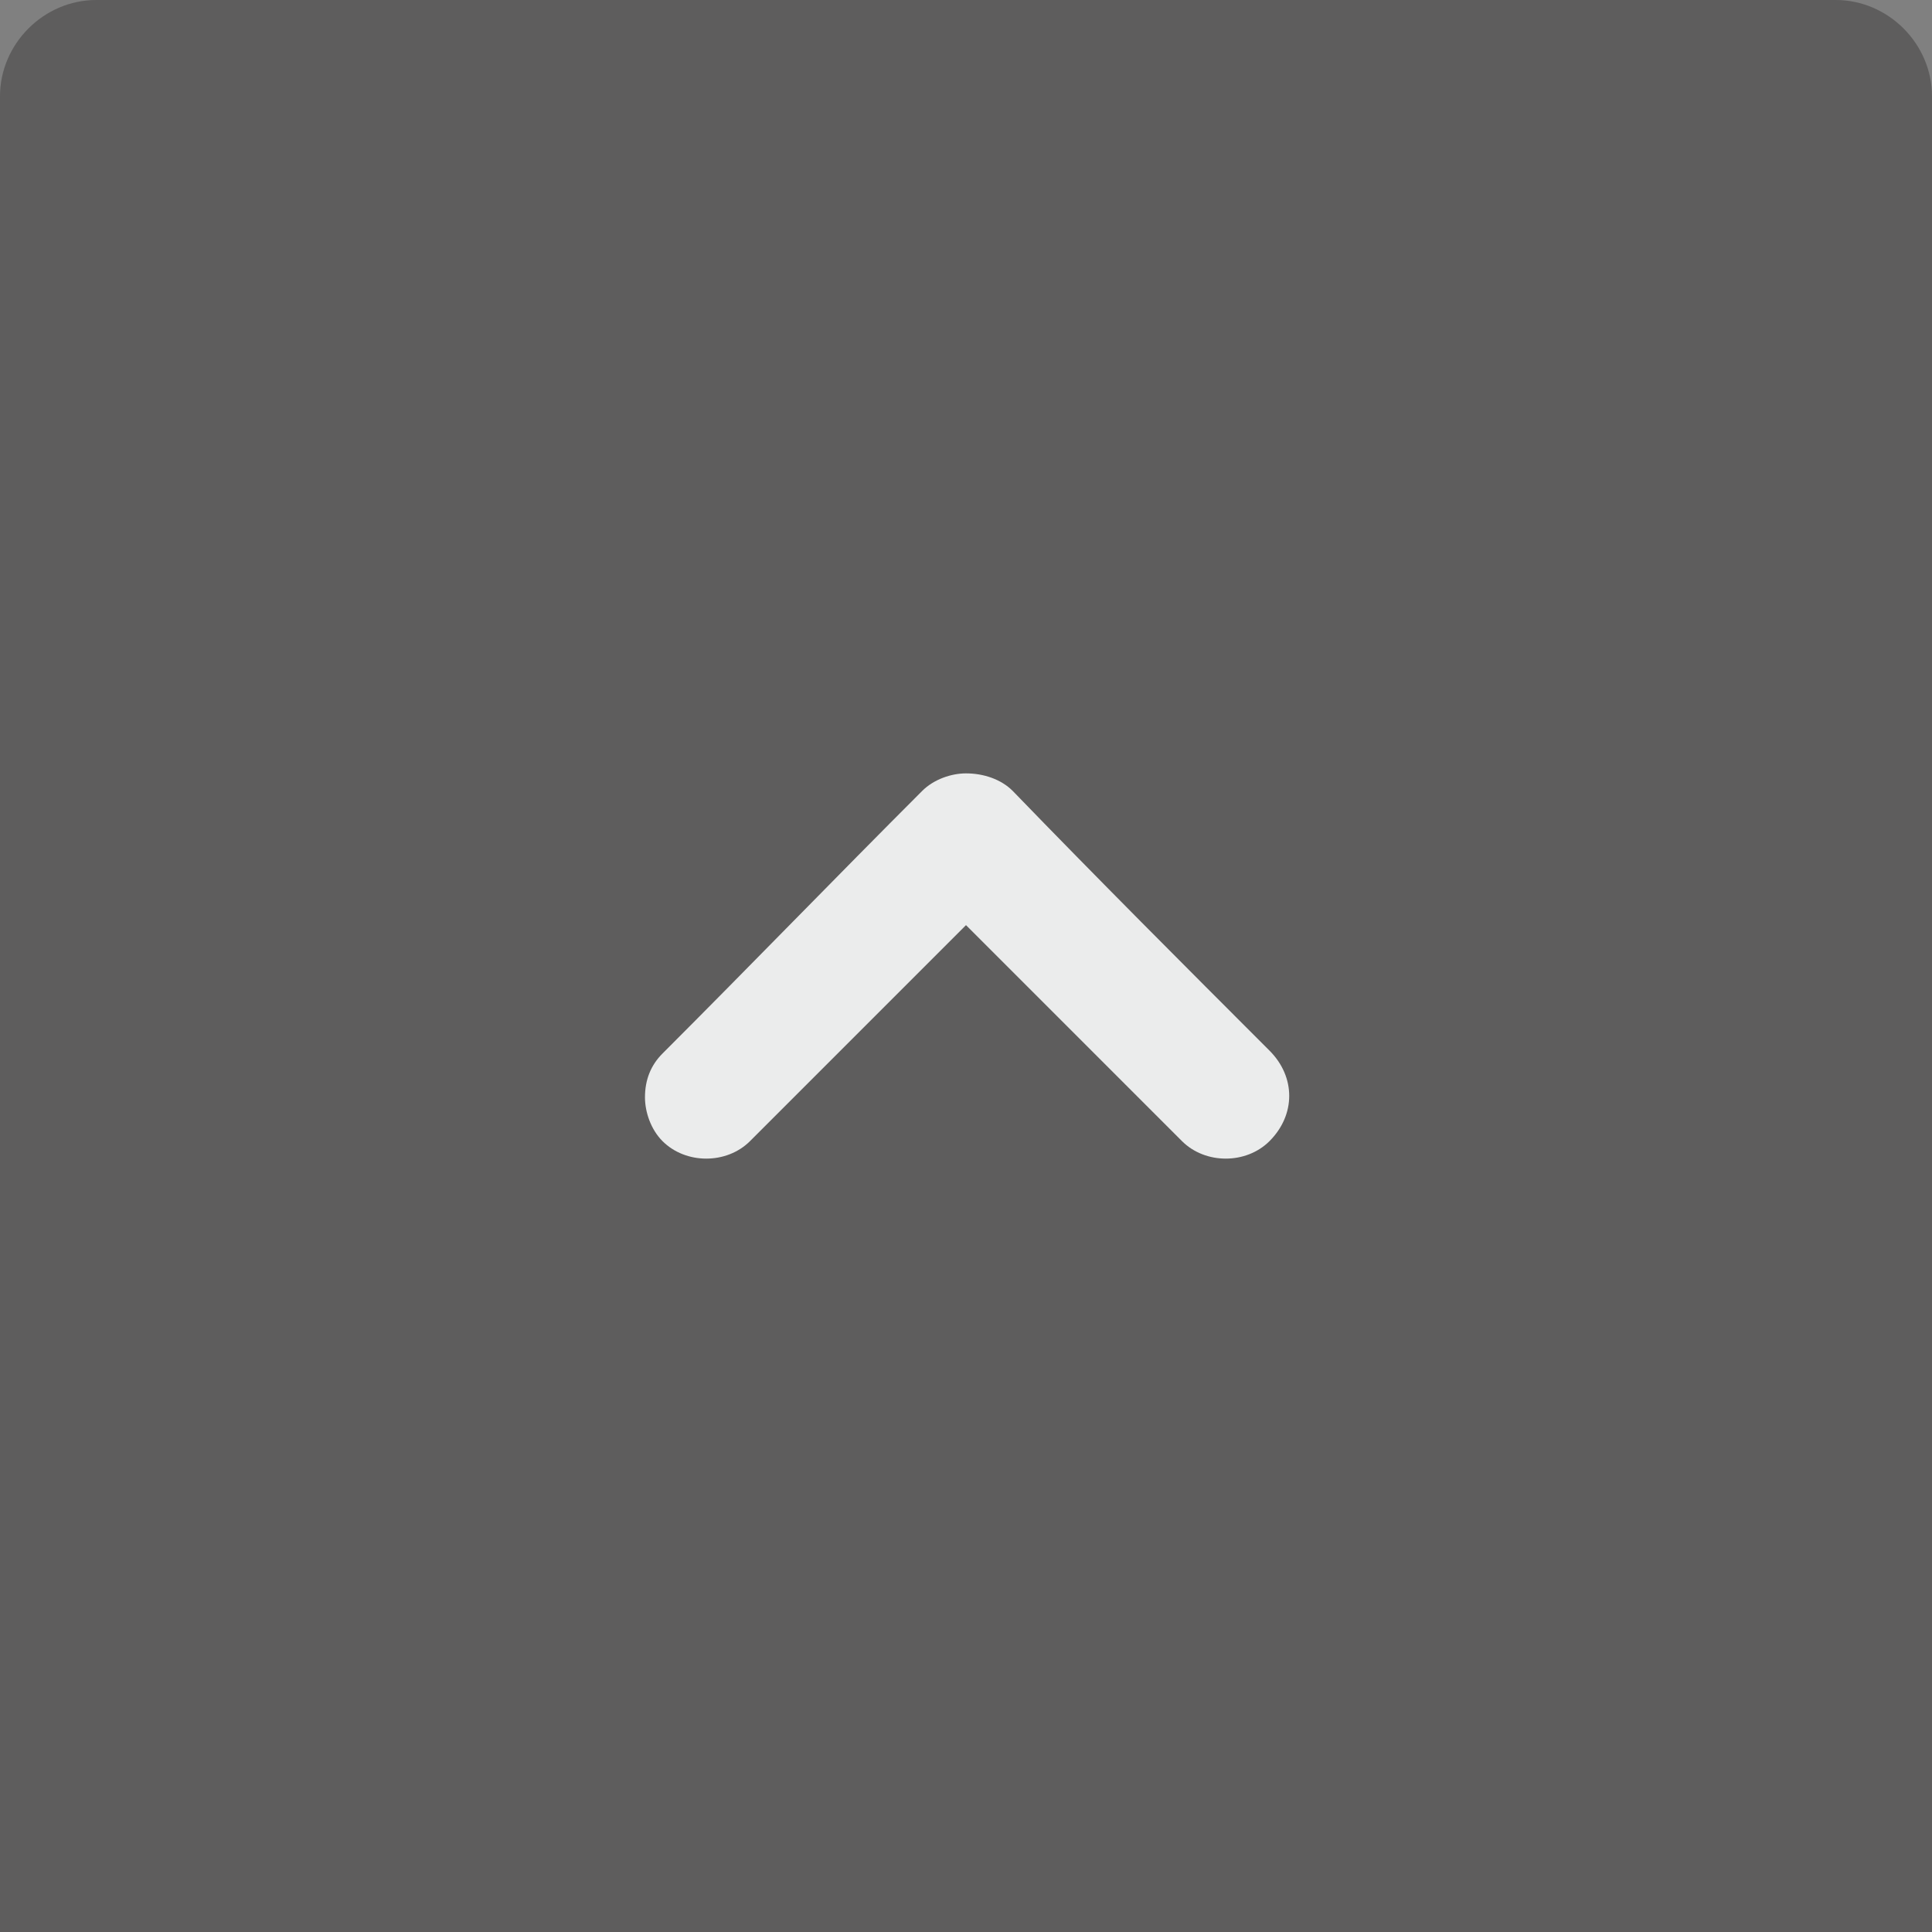<?xml version="1.0" encoding="UTF-8"?>
<!DOCTYPE svg PUBLIC "-//W3C//DTD SVG 1.1//EN" "http://www.w3.org/Graphics/SVG/1.1/DTD/svg11.dtd">
<!-- Creator: CorelDRAW 2020 (64-Bit) -->
<svg xmlns="http://www.w3.org/2000/svg" xml:space="preserve" width="200px" height="200px" version="1.1" style="shape-rendering:geometricPrecision; text-rendering:geometricPrecision; image-rendering:optimizeQuality; fill-rule:evenodd; clip-rule:evenodd"
viewBox="0 0 6.62 6.62"
 xmlns:xlink="http://www.w3.org/1999/xlink"
 xmlns:xodm="http://www.corel.com/coreldraw/odm/2003">
 <rect x="0" y="0" width="6.62" height="6.62" fill="#808080" stroke="none"/>
 <defs>
  <style type="text/css">
   <![CDATA[
    .fil1 {fill:#EBECEC;fill-rule:nonzero}
    .fil0 {fill:#2B2A29;fill-opacity:0.4}
   ]]>
  </style>
 </defs>
 <g id="Layer_x0020_1">
  <g id="_1766218496">
   <path class="fil0" d="M0.33 0l5.96 0c0.18,0 0.33,0.15 0.33,0.33l0 6.29 -6.62 0 0 -6.29c0,-0.18 0.15,-0.33 0.33,-0.33z"/>
   <path class="fil1" d="M3.47 2.71c0.29,0.3 0.59,0.6 0.88,0.89 0.09,0.09 0.09,0.22 0,0.31 -0.08,0.08 -0.22,0.08 -0.3,0l-0.74 -0.74 -0.74 0.74c-0.08,0.08 -0.22,0.08 -0.3,0 -0.04,-0.04 -0.06,-0.1 -0.06,-0.15 0,-0.06 0.02,-0.11 0.06,-0.15 0.3,-0.3 0.59,-0.6 0.89,-0.9 0.04,-0.04 0.1,-0.06 0.15,-0.06 0.06,0 0.12,0.02 0.16,0.06z"/>
  </g>
 </g>
</svg>
